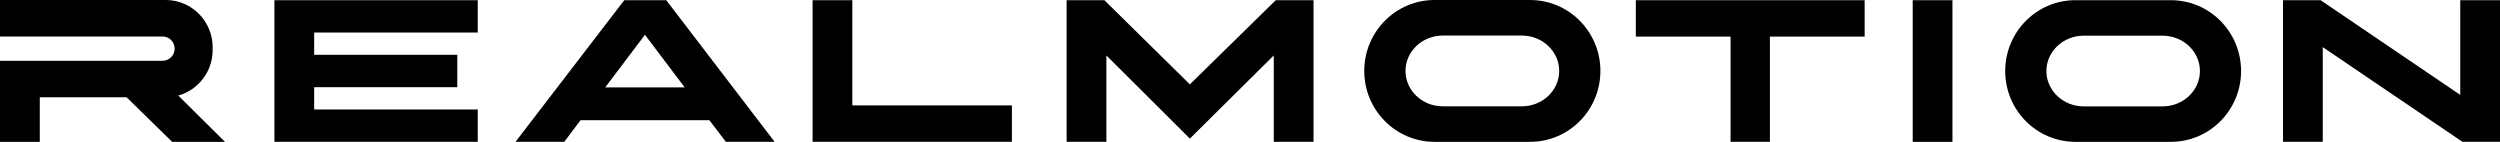 <svg xmlns="http://www.w3.org/2000/svg" id="Layer_2" width="728" height="41.304" viewBox="0 0 728 41.304"><g id="Calque_1"><polygon points="79.91 .052 79.91 41.301 139.118 41.301 139.118 31.878 91.484 31.878 91.484 25.394 133.161 25.394 133.161 15.967 91.484 15.967 91.484 9.483 139.118 9.483 139.118 .052 79.91 .052" stroke-width="0"/><path d="m187.812 10.13 11.571 15.318h-23.145l11.575-15.318zM181.792.052l-31.681 41.249h14.203l4.734-6.306h37.523l4.792 6.306h14.207L194.006.052h-12.213z" stroke-width="0"/><polygon points="236.626 .052 236.626 41.301 294.665 41.301 294.665 30.697 248.201 30.697 248.201 .052 236.626 .052" stroke-width="0"/><polygon points="371.505 .052 346.486 24.569 321.591 .052 310.601 .052 310.601 41.301 322.176 41.301 322.176 16.141 346.486 40.36 370.921 16.141 370.921 41.301 382.496 41.301 382.496 .052 371.505 .052" stroke-width="0"/><polygon points="476.351 .052 476.351 10.661 503.94 10.661 503.94 41.301 515.395 41.301 515.395 10.661 542.984 10.661 542.984 .052 476.351 .052" stroke-width="0"/><rect x="556.982" y=".054" width="11.571" height="41.249" stroke-width="0"/><polygon points="716.425 .052 716.425 27.633 675.744 .052 664.816 .052 664.816 41.301 676.386 41.301 676.386 13.724 717.072 41.301 728 41.301 728 .052 716.425 .052" stroke-width="0"/><path d="m450.853 27.945c-1.976 1.864-4.696 3.02-7.704 3.02h-22.989c-6.012.0-10.88-4.62-10.88-10.312.0-2.836 1.224-5.42 3.188-7.284 1.964-1.86 4.684-3.016 7.692-3.016h22.989c6.012.0 10.892 4.616 10.892 10.3.0 2.844-1.224 5.432-3.188 7.292m-5.296-27.945h-27.805c-5.66.0-10.776 2.308-14.484 6.048-3.708 3.74-5.996 8.908-5.996 14.604.0 11.412 9.172 20.649 20.481 20.649h27.805c5.66.0 10.788-2.308 14.484-6.048 3.708-3.74 5.996-8.896 5.996-14.6.0-11.404-9.16-20.653-20.481-20.653" stroke-width="0"/><path d="m637.434 27.963c-1.974 1.862-4.691 3.016-7.695 3.016h-22.961c-6.005.0-10.867-4.615-10.867-10.3.0-2.833 1.223-5.414 3.184-7.276 1.962-1.858 4.679-3.012 7.683-3.012h22.961c6.005.0 10.879 4.611 10.879 10.288.0 2.841-1.223 5.426-3.184 7.284M632.144.052h-27.772c-5.653.0-10.763 2.305-14.467 6.041s-5.989 8.898-5.989 14.587c0 11.399 9.161 20.624 20.456 20.624h27.772c5.653.0 10.775-2.305 14.467-6.041 3.704-3.736 5.989-8.886 5.989-14.583.0-11.391-9.149-20.628-20.456-20.628" stroke-width="0"/><path d="m65.514 41.303h-15.393L36.876 28.327H11.587v12.976H0V17.698h47.348c.97.0 1.849-.398 2.483-1.036.634-.638 1.024-1.509 1.024-2.492.0-1.961-1.563-3.54-3.507-3.54H0V0h48.272c7.533.0 13.652 6.165 13.652 13.764v.8c0 6.33-4.241 11.653-10.008 13.262l13.598 13.478z" stroke-width="0"/></g></svg>